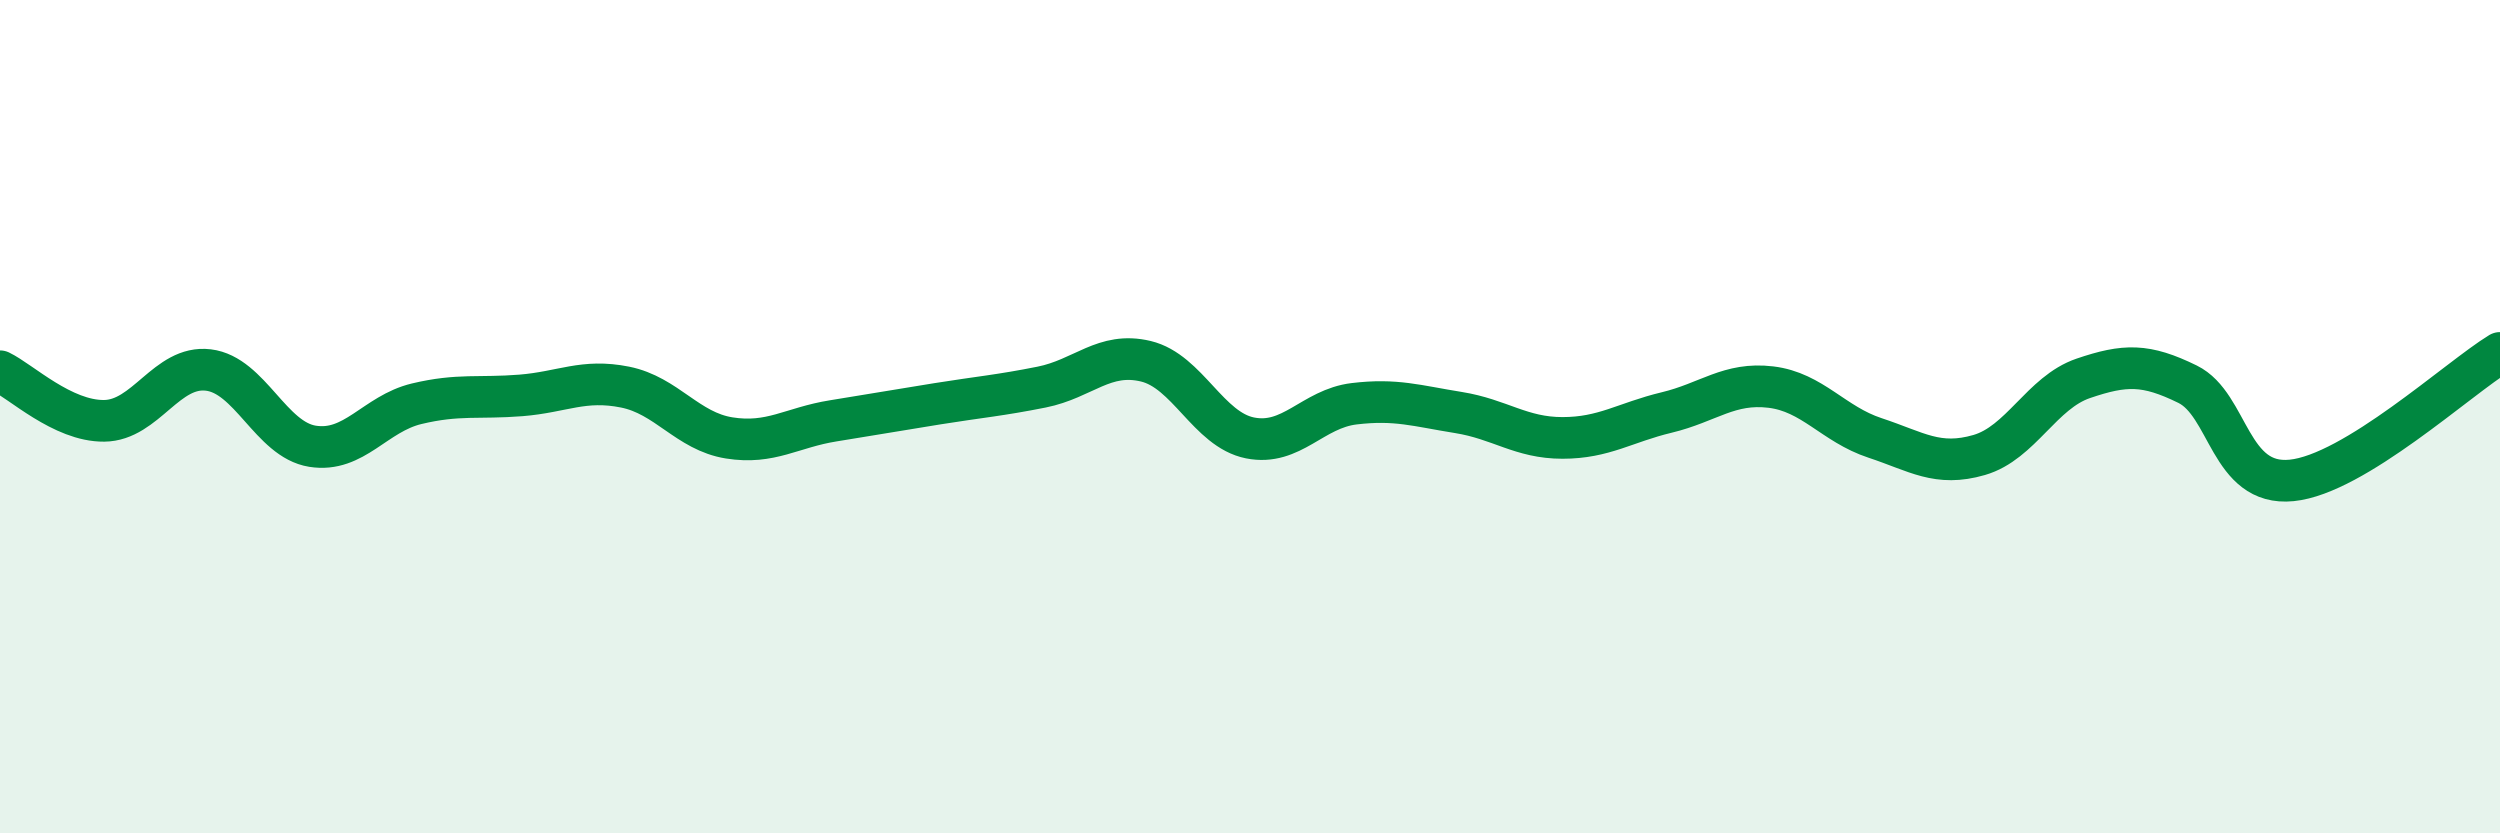 
    <svg width="60" height="20" viewBox="0 0 60 20" xmlns="http://www.w3.org/2000/svg">
      <path
        d="M 0,8.91 C 0.5,9.15 1.5,10.11 2.5,10.1 C 3.5,10.09 4,8.76 5,8.88 C 6,9 6.5,10.55 7.5,10.71 C 8.5,10.87 9,9.93 10,9.69 C 11,9.45 11.5,9.57 12.5,9.49 C 13.5,9.41 14,9.09 15,9.29 C 16,9.49 16.5,10.35 17.5,10.51 C 18.5,10.67 19,10.26 20,10.1 C 21,9.94 21.5,9.85 22.5,9.69 C 23.5,9.53 24,9.49 25,9.29 C 26,9.09 26.5,8.43 27.5,8.67 C 28.5,8.91 29,10.31 30,10.51 C 31,10.71 31.5,9.81 32.5,9.69 C 33.5,9.57 34,9.74 35,9.9 C 36,10.06 36.5,10.51 37.5,10.51 C 38.5,10.51 39,10.14 40,9.9 C 41,9.66 41.5,9.17 42.5,9.29 C 43.5,9.41 44,10.18 45,10.51 C 46,10.84 46.5,11.21 47.5,10.92 C 48.5,10.63 49,9.42 50,9.08 C 51,8.74 51.5,8.73 52.5,9.22 C 53.5,9.71 53.5,11.68 55,11.53 C 56.5,11.38 59,9.08 60,8.47L60 20L0 20Z"
        fill="#008740"
        opacity="0.1"
        stroke-linecap="round"
        stroke-linejoin="round"
      />
      <path
        d="M 0,8.91 C 0.5,9.15 1.5,10.11 2.5,10.1 C 3.5,10.09 4,8.76 5,8.88 C 6,9 6.5,10.55 7.5,10.71 C 8.5,10.87 9,9.93 10,9.69 C 11,9.45 11.5,9.57 12.5,9.49 C 13.5,9.41 14,9.09 15,9.29 C 16,9.49 16.5,10.35 17.5,10.51 C 18.5,10.67 19,10.26 20,10.1 C 21,9.94 21.5,9.85 22.5,9.69 C 23.5,9.53 24,9.49 25,9.29 C 26,9.09 26.5,8.43 27.5,8.67 C 28.5,8.91 29,10.31 30,10.51 C 31,10.71 31.5,9.81 32.5,9.69 C 33.5,9.57 34,9.74 35,9.9 C 36,10.06 36.5,10.51 37.5,10.51 C 38.5,10.51 39,10.14 40,9.9 C 41,9.66 41.5,9.17 42.5,9.29 C 43.5,9.41 44,10.18 45,10.51 C 46,10.84 46.5,11.21 47.5,10.92 C 48.5,10.63 49,9.42 50,9.08 C 51,8.74 51.5,8.73 52.5,9.22 C 53.5,9.71 53.5,11.68 55,11.53 C 56.5,11.38 59,9.08 60,8.47"
        stroke="#008740"
        stroke-width="1"
        fill="none"
        stroke-linecap="round"
        stroke-linejoin="round"
      />
    </svg>
  